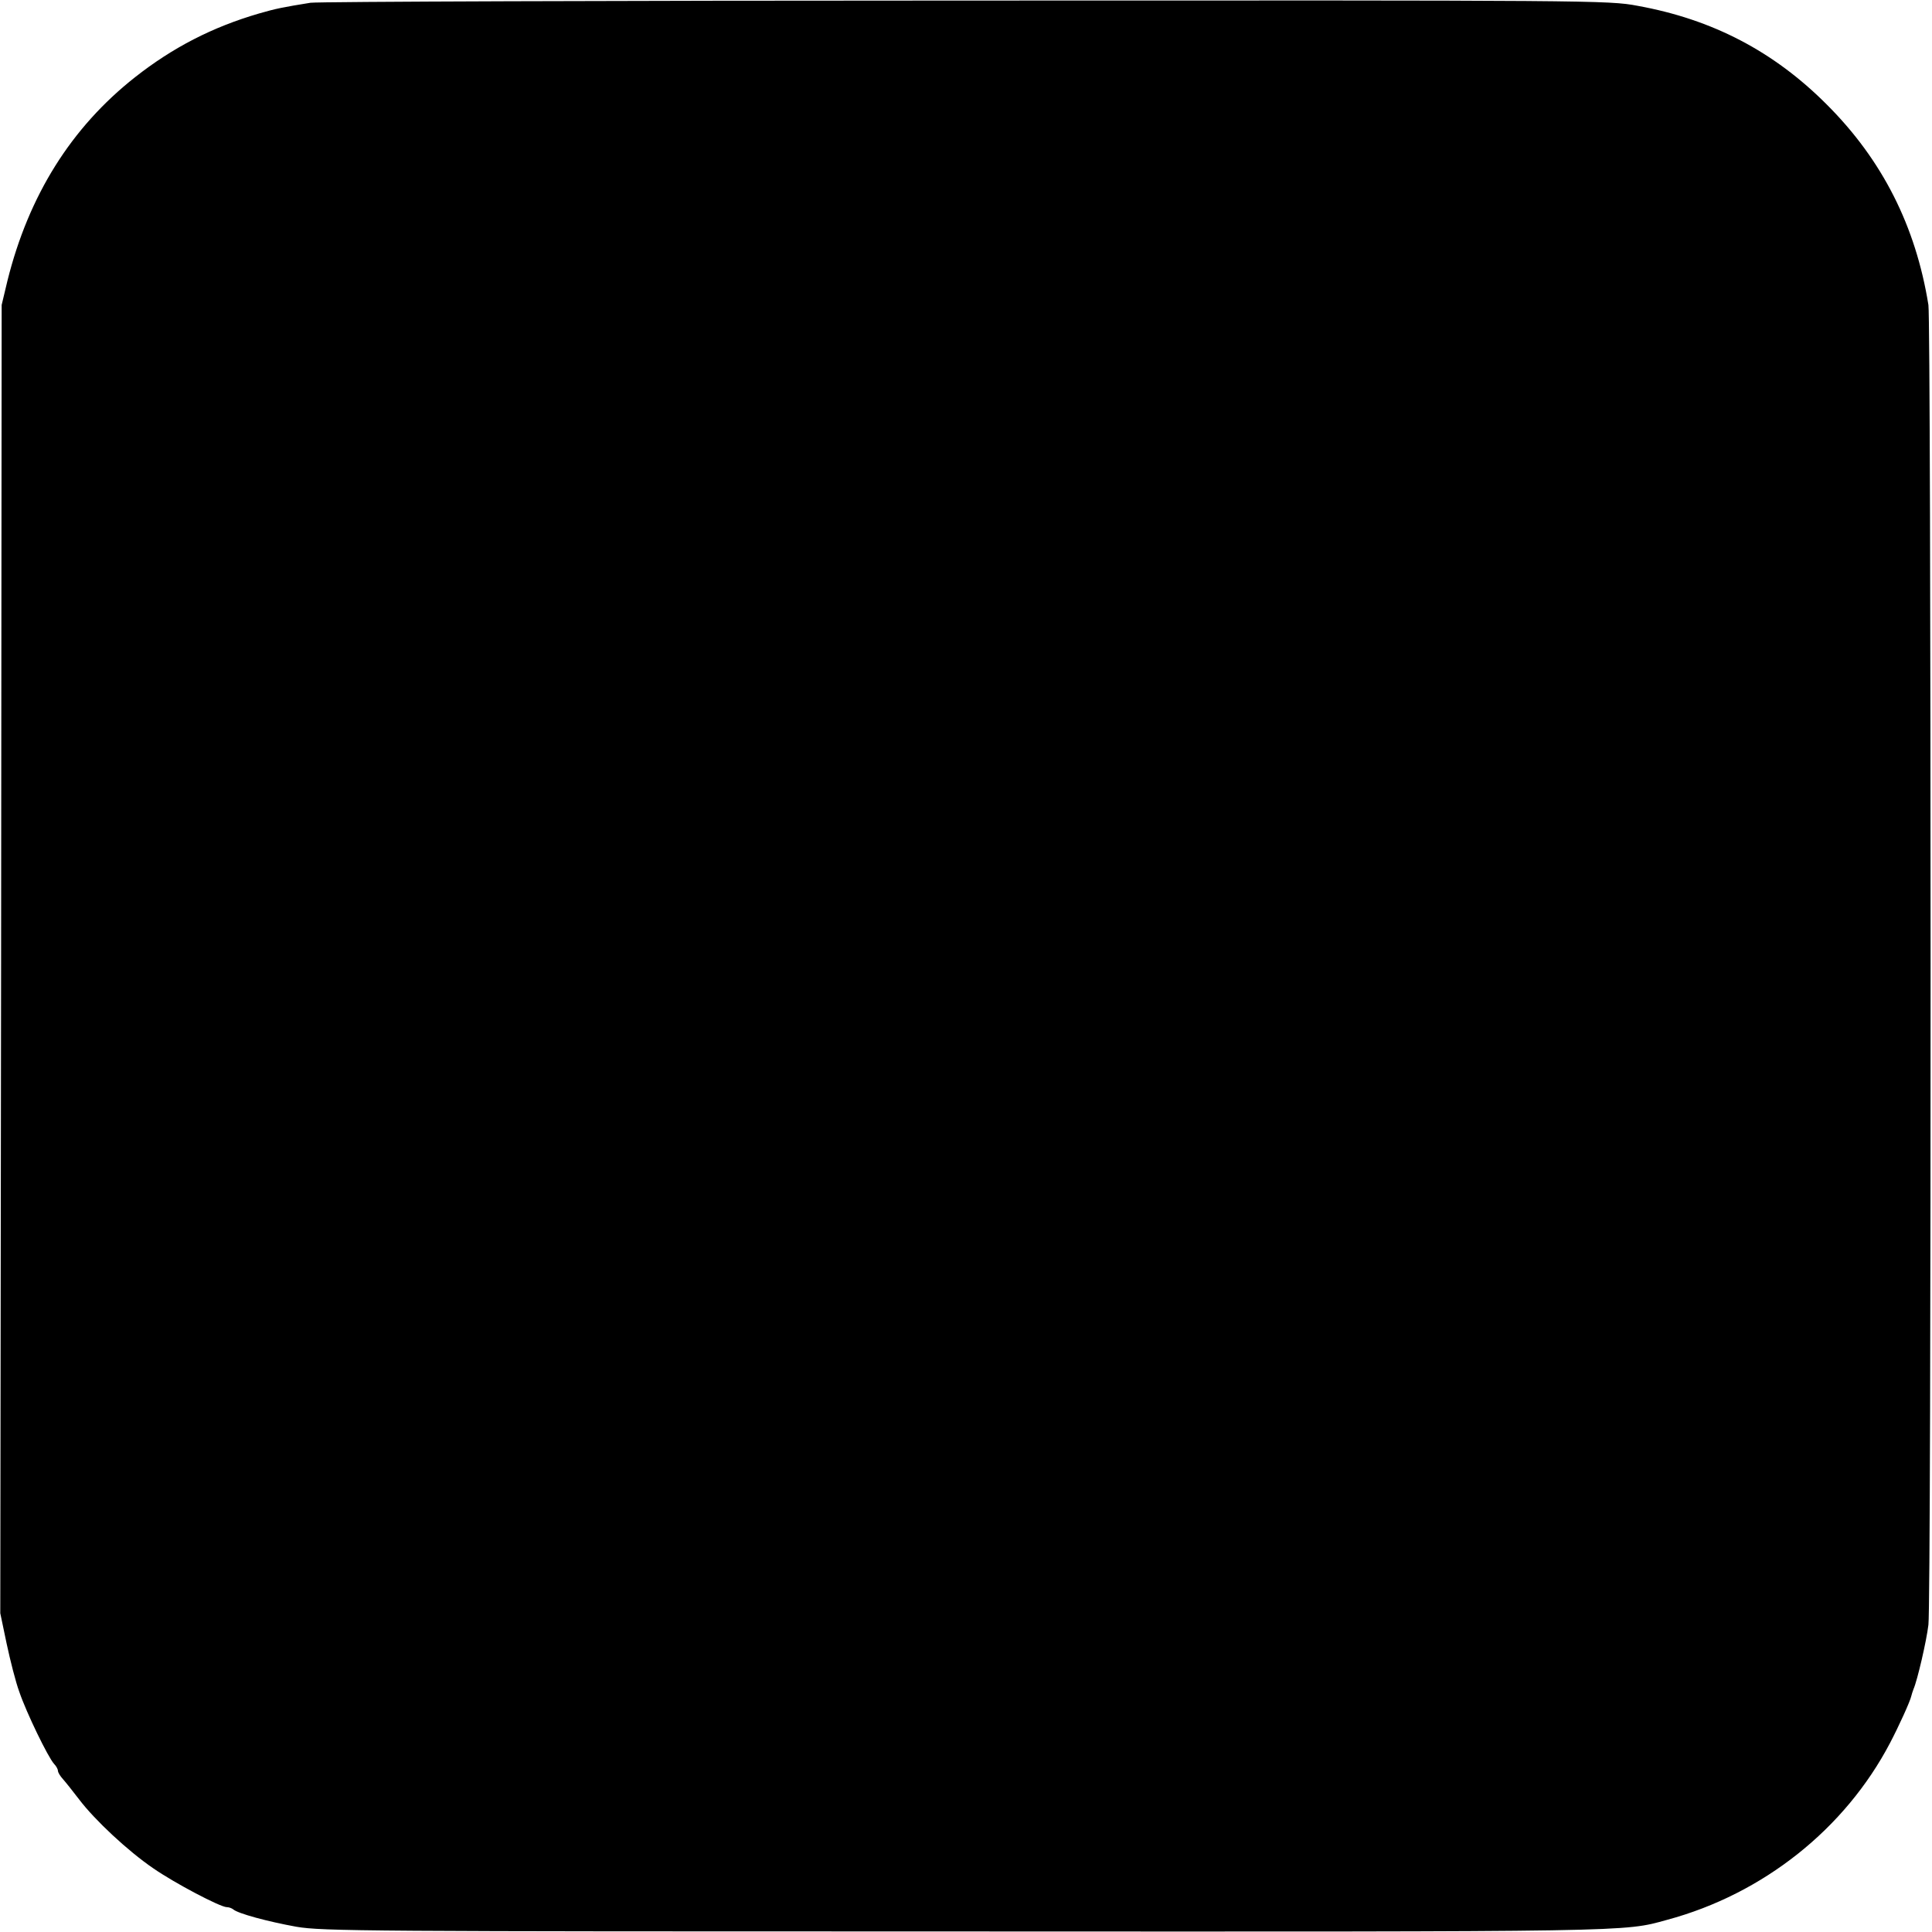 <svg xmlns="http://www.w3.org/2000/svg" width="933.333" height="933.333" version="1.0" viewBox="0 0 700 700"><path d="M112.5 1c-9.9 1.6-12.5 2.1-18.7 3.9C77 9.8 62.6 17.2 48.9 28 25.8 46.2 10.4 70.8 2.7 101.7l-2.1 8.8-.2 237-.3 237 2.3 11c1.3 6.1 3.3 14 4.6 17.5 2.5 7.4 10.4 23.7 12.6 26.1.8.8 1.4 2 1.4 2.5 0 .6.8 1.9 1.8 3 .9 1 3.6 4.4 5.9 7.4 5.6 7.4 17.7 18.7 26.8 24.9 7.8 5.4 24.3 14.1 26.7 14.1.8 0 1.8.4 2.3.8 1.7 1.5 12.4 4.4 22.9 6.3 9.5 1.6 24.4 1.7 242.1 1.7 243.7.1 238.6.2 254.5-4.2 34.9-9.4 64.5-33 80.8-64.1 3.2-6.1 7.3-15.1 7.7-17 .1-.5.5-1.7.8-2.5 1.4-3.2 4.7-17.4 5.4-23.3 1.1-8.2 1-471.8 0-478.2C694.1 81.9 682 58 662 38c-19.3-19.4-41.6-31-68.7-35.9C582.8.1 577 .1 350 .2 222.1.2 115.3.6 112.5 1"/></svg>